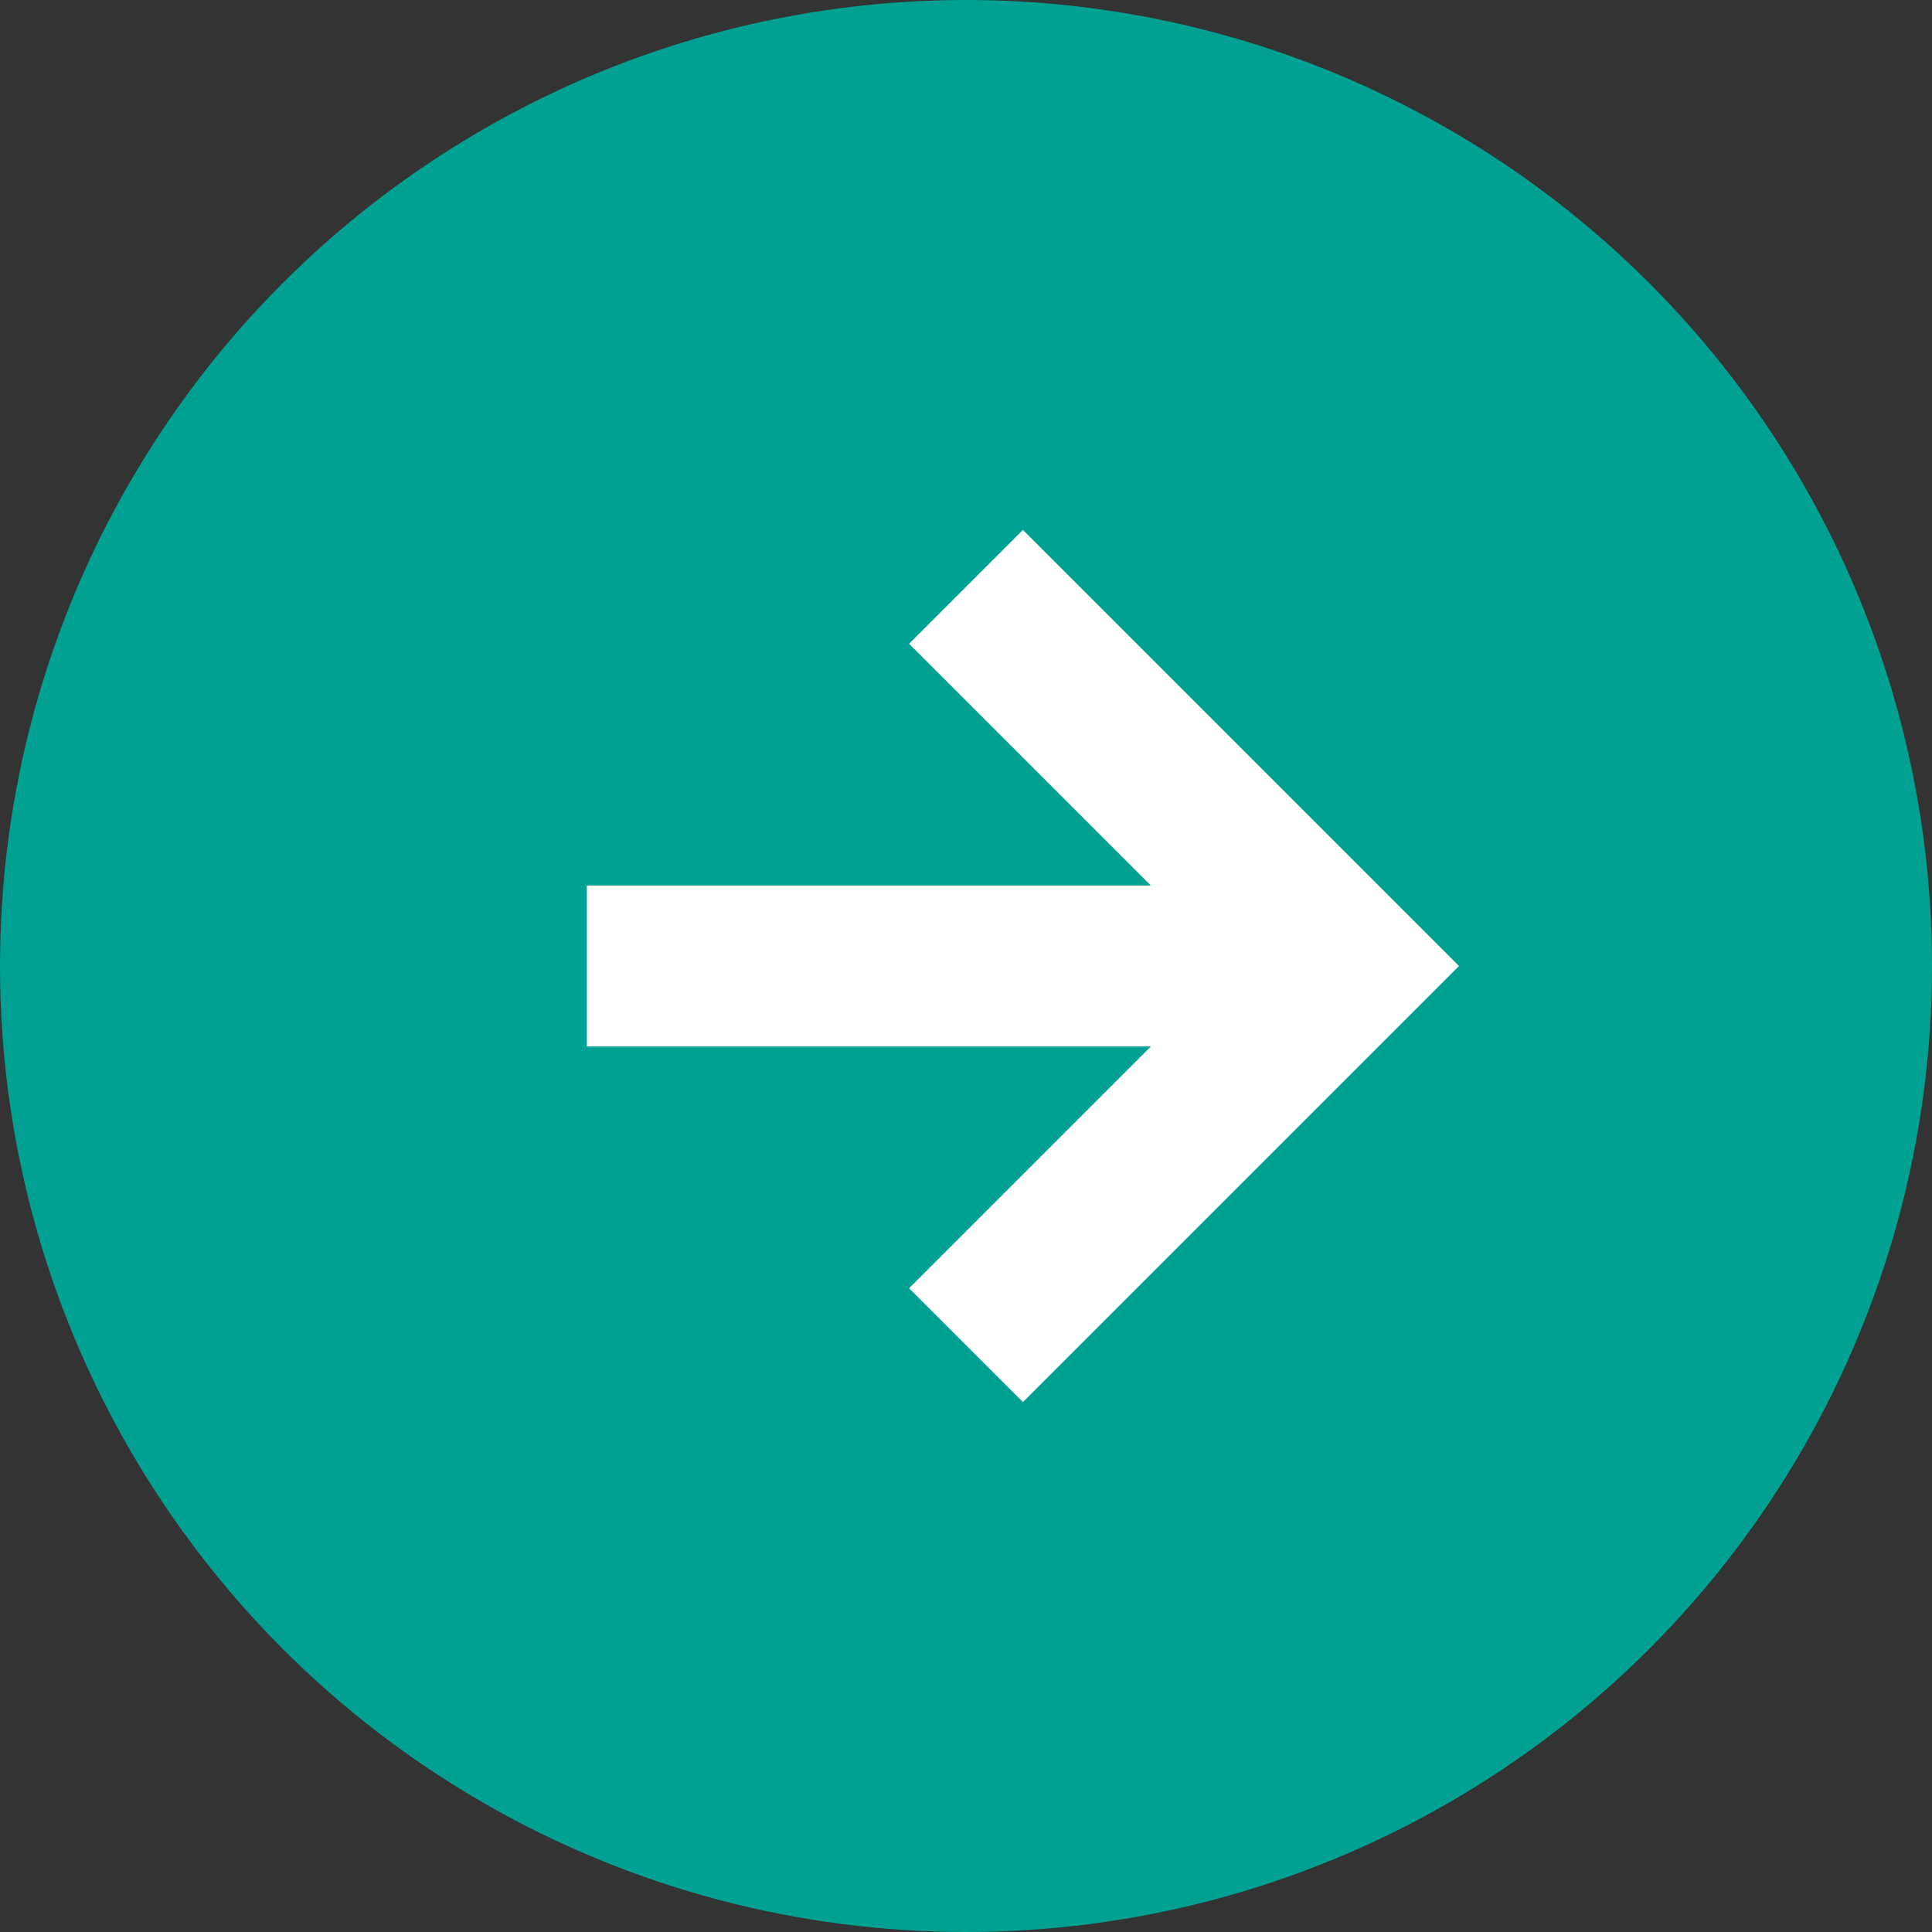<svg xmlns="http://www.w3.org/2000/svg" viewBox="0 0 24 24"><rect x="0" y="0" width="24" height="24" fill="#333333" stroke="none"/><defs><style>.cls-1{fill:#00a193;}.cls-2{fill:none;stroke:#fff;stroke-miterlimit:10;stroke-width:2px;}</style></defs><title>icon_arrow_green_circle</title><g id="Слой_2" data-name="Слой 2"><g id="Work"><circle class="cls-1" cx="12" cy="12" r="12"/><polyline class="cls-2" points="12 7.29 16.71 12 12 16.71"/><line class="cls-2" x1="16.71" y1="12" x2="7.29" y2="12"/></g></g></svg>
